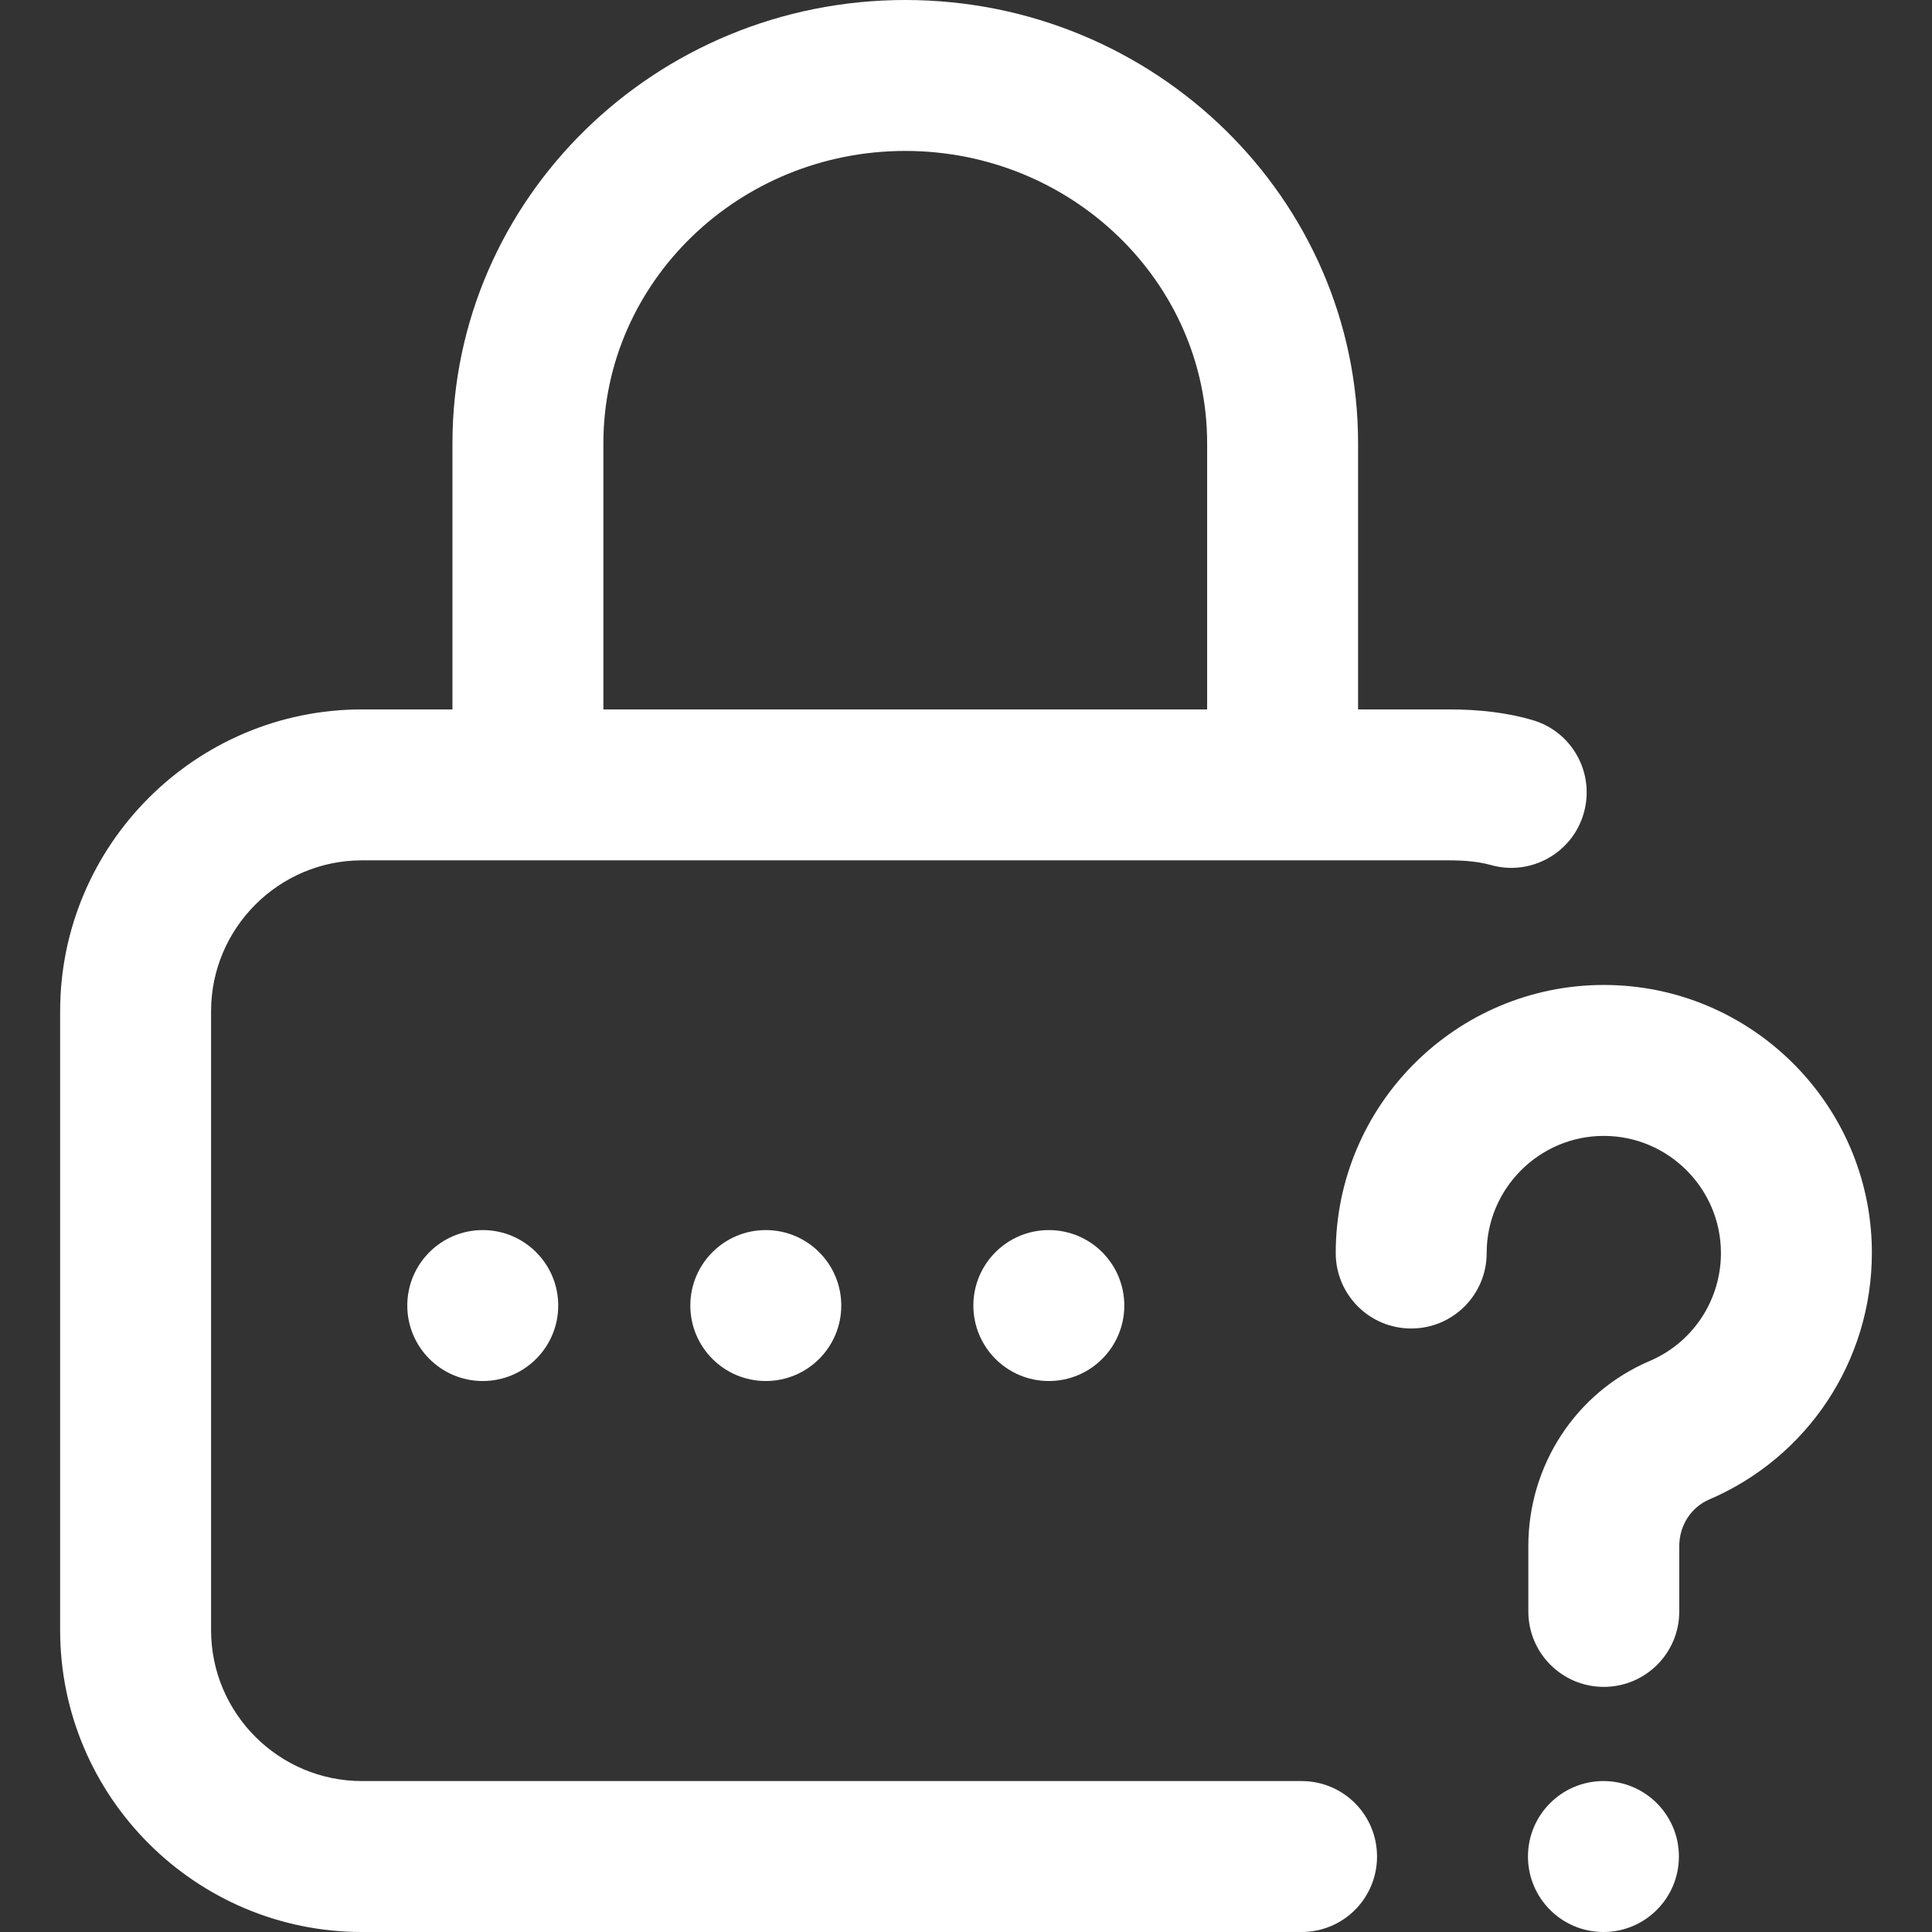 <?xml version="1.0" encoding="utf-8"?>
<!-- Generator: Adobe Illustrator 16.0.4, SVG Export Plug-In . SVG Version: 6.00 Build 0)  -->
<!DOCTYPE svg PUBLIC "-//W3C//DTD SVG 1.1//EN" "http://www.w3.org/Graphics/SVG/1.1/DTD/svg11.dtd">
<svg version="1.1" id="Capa_1" xmlns="http://www.w3.org/2000/svg" xmlns:xlink="http://www.w3.org/1999/xlink" x="0px" y="0px"
	 width="16px" height="16px" viewBox="0 0 16 16" enable-background="new 0 0 16 16" xml:space="preserve">
<rect x="0" y="0" width="16" height="16" fill="#333333" stroke="none"/>
<g>
	<g>
		<g>
			<circle fill="#FFFFFF" cx="8.686" cy="10.812" r="0.625"/>
			<path fill="#FFFFFF" d="M10.779,14.75H2.998c-0.689,0-1.25-0.561-1.25-1.25V8.375c0-0.689,0.561-1.25,1.25-1.25h9
				c0.143,0,0.256,0.013,0.346,0.038c0.331,0.095,0.678-0.097,0.772-0.429c0.095-0.332-0.097-0.678-0.429-0.772
				c-0.203-0.059-0.43-0.087-0.689-0.087h-0.751V3.671C11.247,1.646,9.564,0,7.497,0c-2.068,0-3.75,1.646-3.75,3.671v2.204H2.998
				c-1.378,0-2.5,1.122-2.5,2.5V13.5c0,1.379,1.122,2.5,2.5,2.5h7.781c0.346,0,0.625-0.279,0.625-0.625S11.125,14.75,10.779,14.75z
				 M4.997,3.671c0-1.335,1.121-2.421,2.5-2.421c1.378,0,2.5,1.086,2.5,2.421v2.204h-5V3.671z"/>
			<circle fill="#FFFFFF" cx="6.342" cy="10.812" r="0.625"/>
			<path fill="#FFFFFF" d="M15.502,10.35c-0.014-1.211-1.004-2.193-2.22-2.193c-1.224,0-2.22,0.996-2.22,2.22
				c0,0.345,0.279,0.625,0.625,0.625s0.625-0.28,0.625-0.625c0-0.534,0.436-0.97,0.97-0.97s0.97,0.436,0.97,0.97
				c0,0.005,0,0.011,0,0.017c-0.007,0.383-0.236,0.726-0.59,0.877c-0.61,0.26-1.005,0.862-1.005,1.533v0.541
				c0,0.346,0.28,0.625,0.625,0.625s0.625-0.279,0.625-0.625v-0.541c0-0.17,0.097-0.32,0.246-0.385
				c0.819-0.35,1.349-1.151,1.349-2.043C15.502,10.367,15.502,10.359,15.502,10.35z"/>
			<circle fill="#FFFFFF" cx="13.279" cy="15.375" r="0.625"/>
			<circle fill="#FFFFFF" cx="3.998" cy="10.812" r="0.625"/>
		</g>
	</g>
</g>
</svg>
